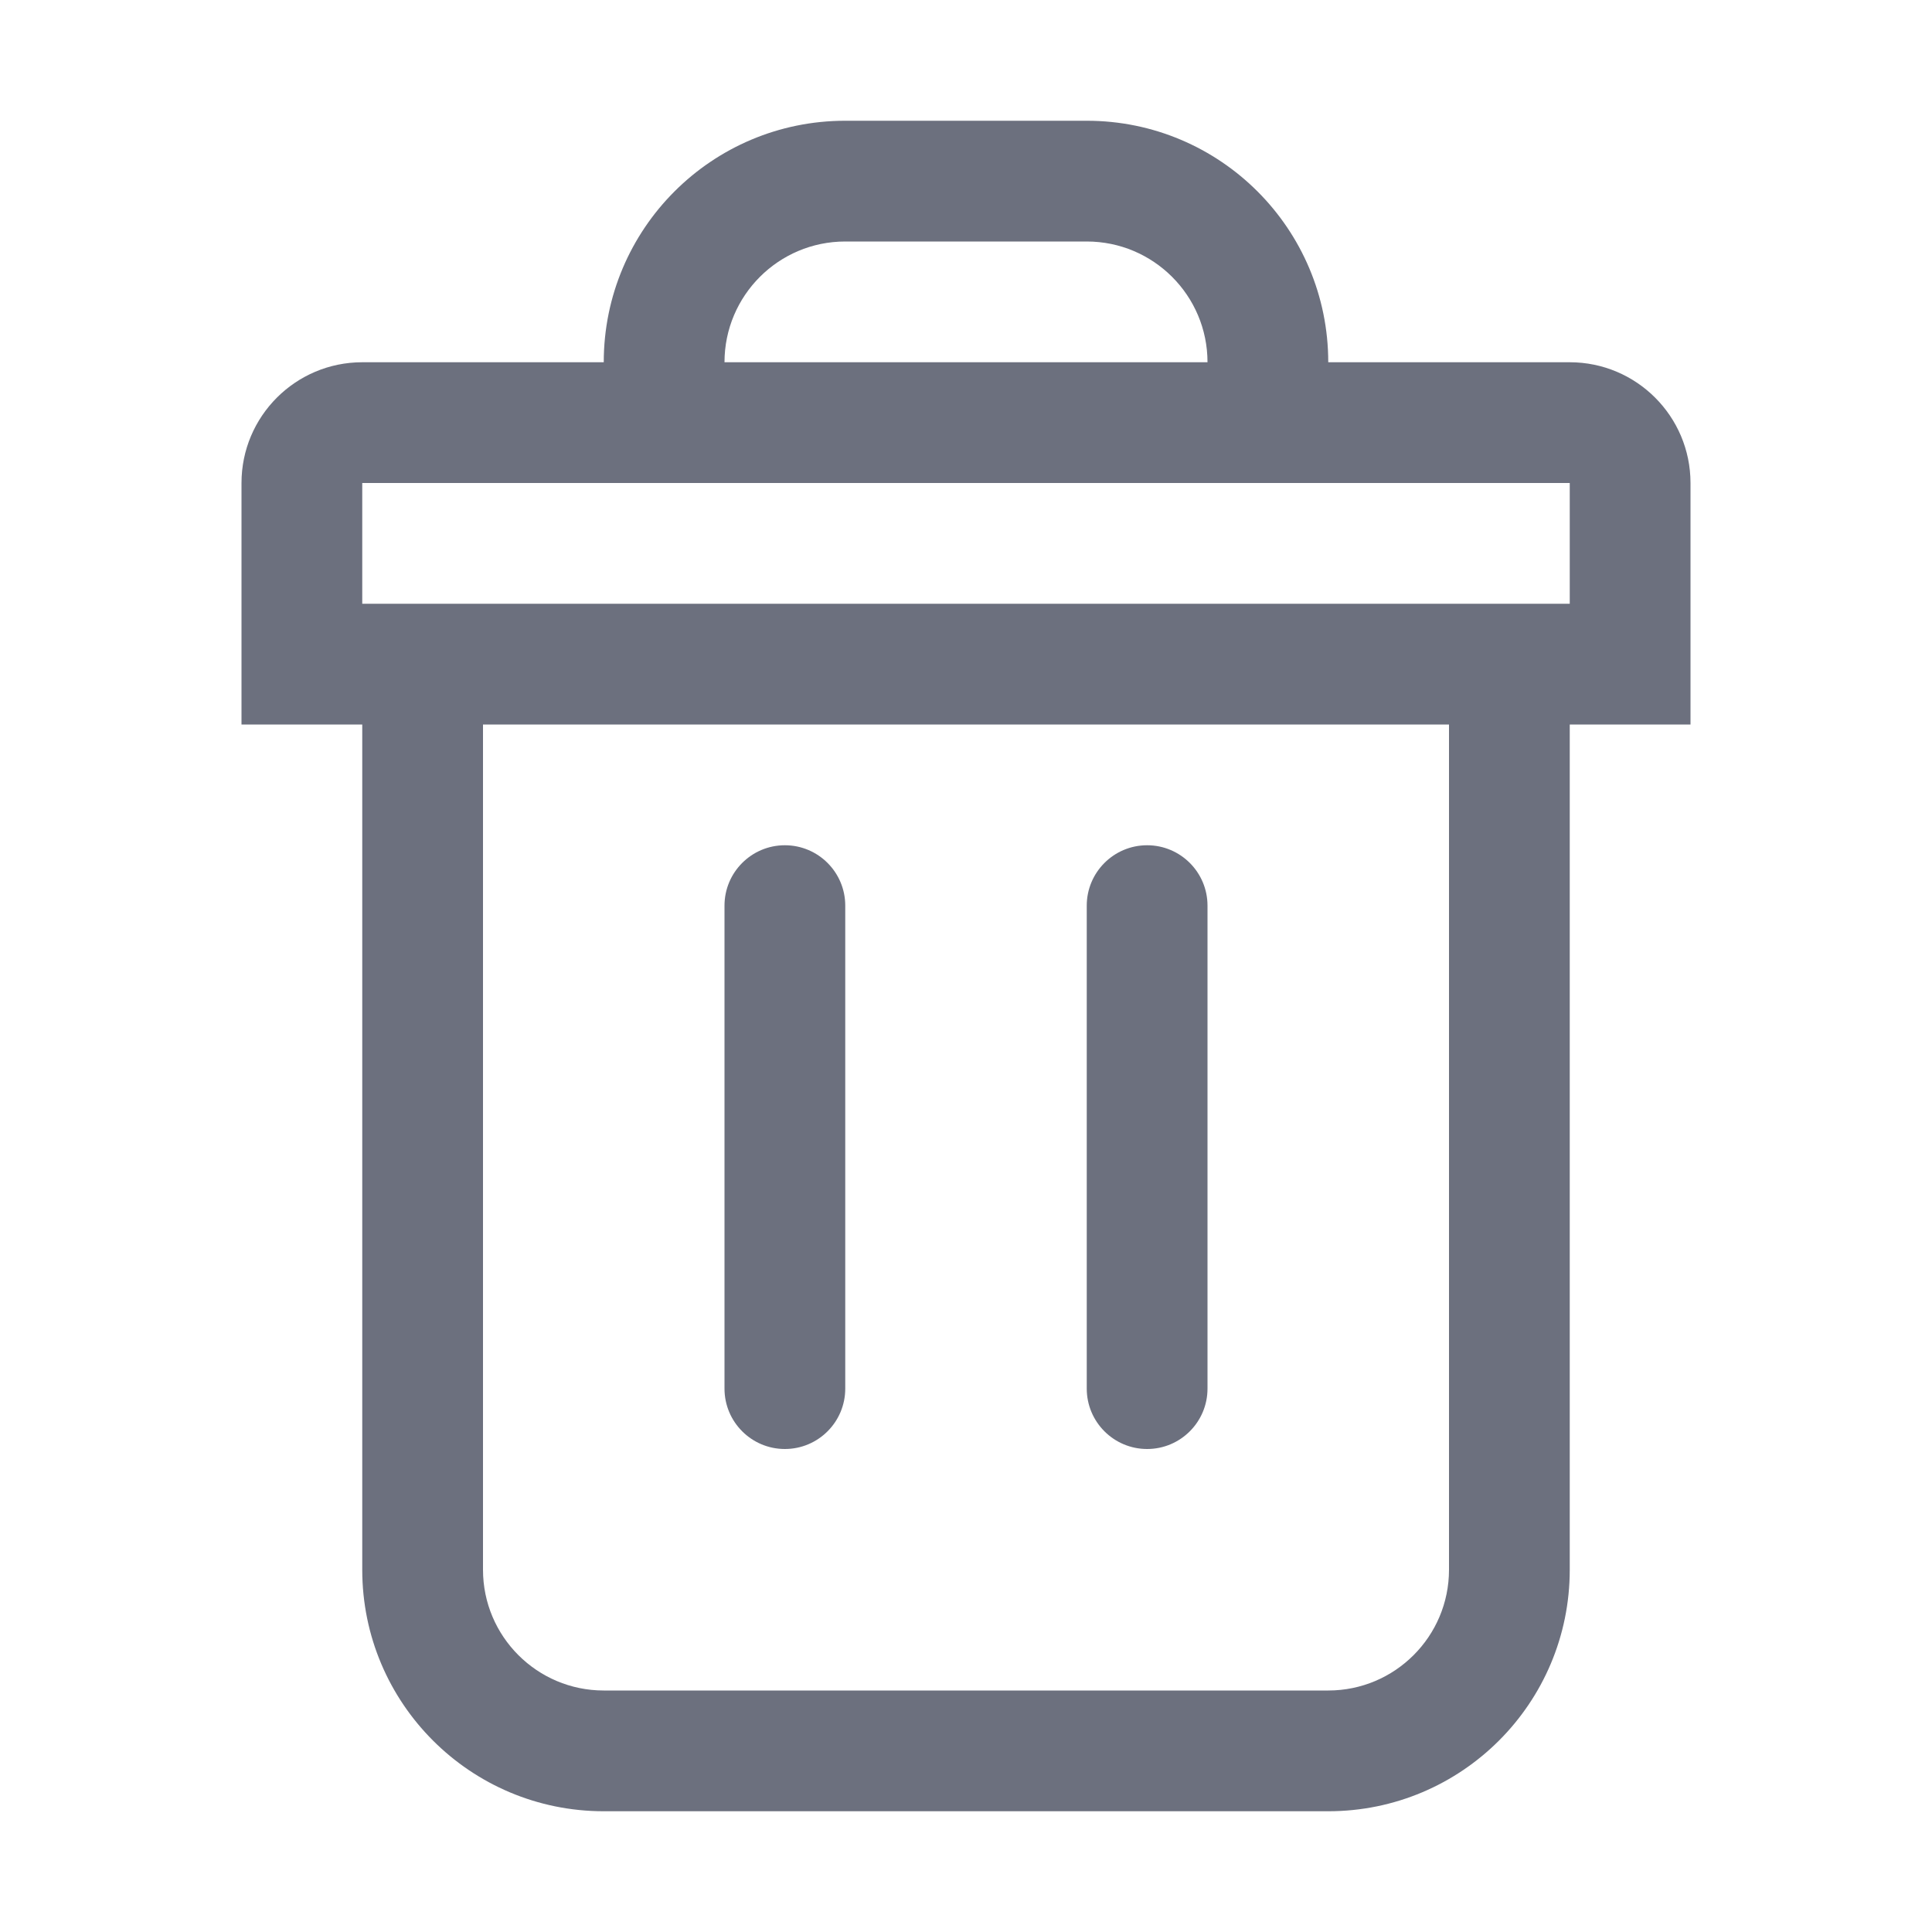 <!-- Copyright 2000-2022 JetBrains s.r.o. and contributors. Use of this source code is governed by the Apache 2.0 license. -->
<svg width="16" height="16" viewBox="0 0 16 16" fill="none" xmlns="http://www.w3.org/2000/svg">
<path fill-rule="evenodd" clip-rule="evenodd" d="M7 2H9C9.552 2 10 2.448 10 3H6C6 2.448 6.448 2 7 2ZM5 3C5 1.895 5.895 1 7 1H9C10.105 1 11 1.895 11 3H13C13.552 3 14 3.448 14 4V5V6H13V13C13 14.105 12.105 15 11 15H5C3.895 15 3 14.105 3 13V6H2V5V4C2 3.448 2.448 3 3 3H5ZM11 4H10H6H5H3V5H4H12H13V4H11ZM4 6H12V13C12 13.552 11.552 14 11 14H5C4.448 14 4 13.552 4 13V6ZM6.5 7C6.224 7 6 7.224 6 7.5V11.5C6 11.776 6.224 12 6.5 12C6.776 12 7 11.776 7 11.5V7.5C7 7.224 6.776 7 6.5 7ZM9 7.5C9 7.224 9.224 7 9.5 7C9.776 7 10 7.224 10 7.5V11.5C10 11.776 9.776 12 9.5 12C9.224 12 9 11.776 9 11.5V7.5Z" fill="#6C707E" />
</svg>
